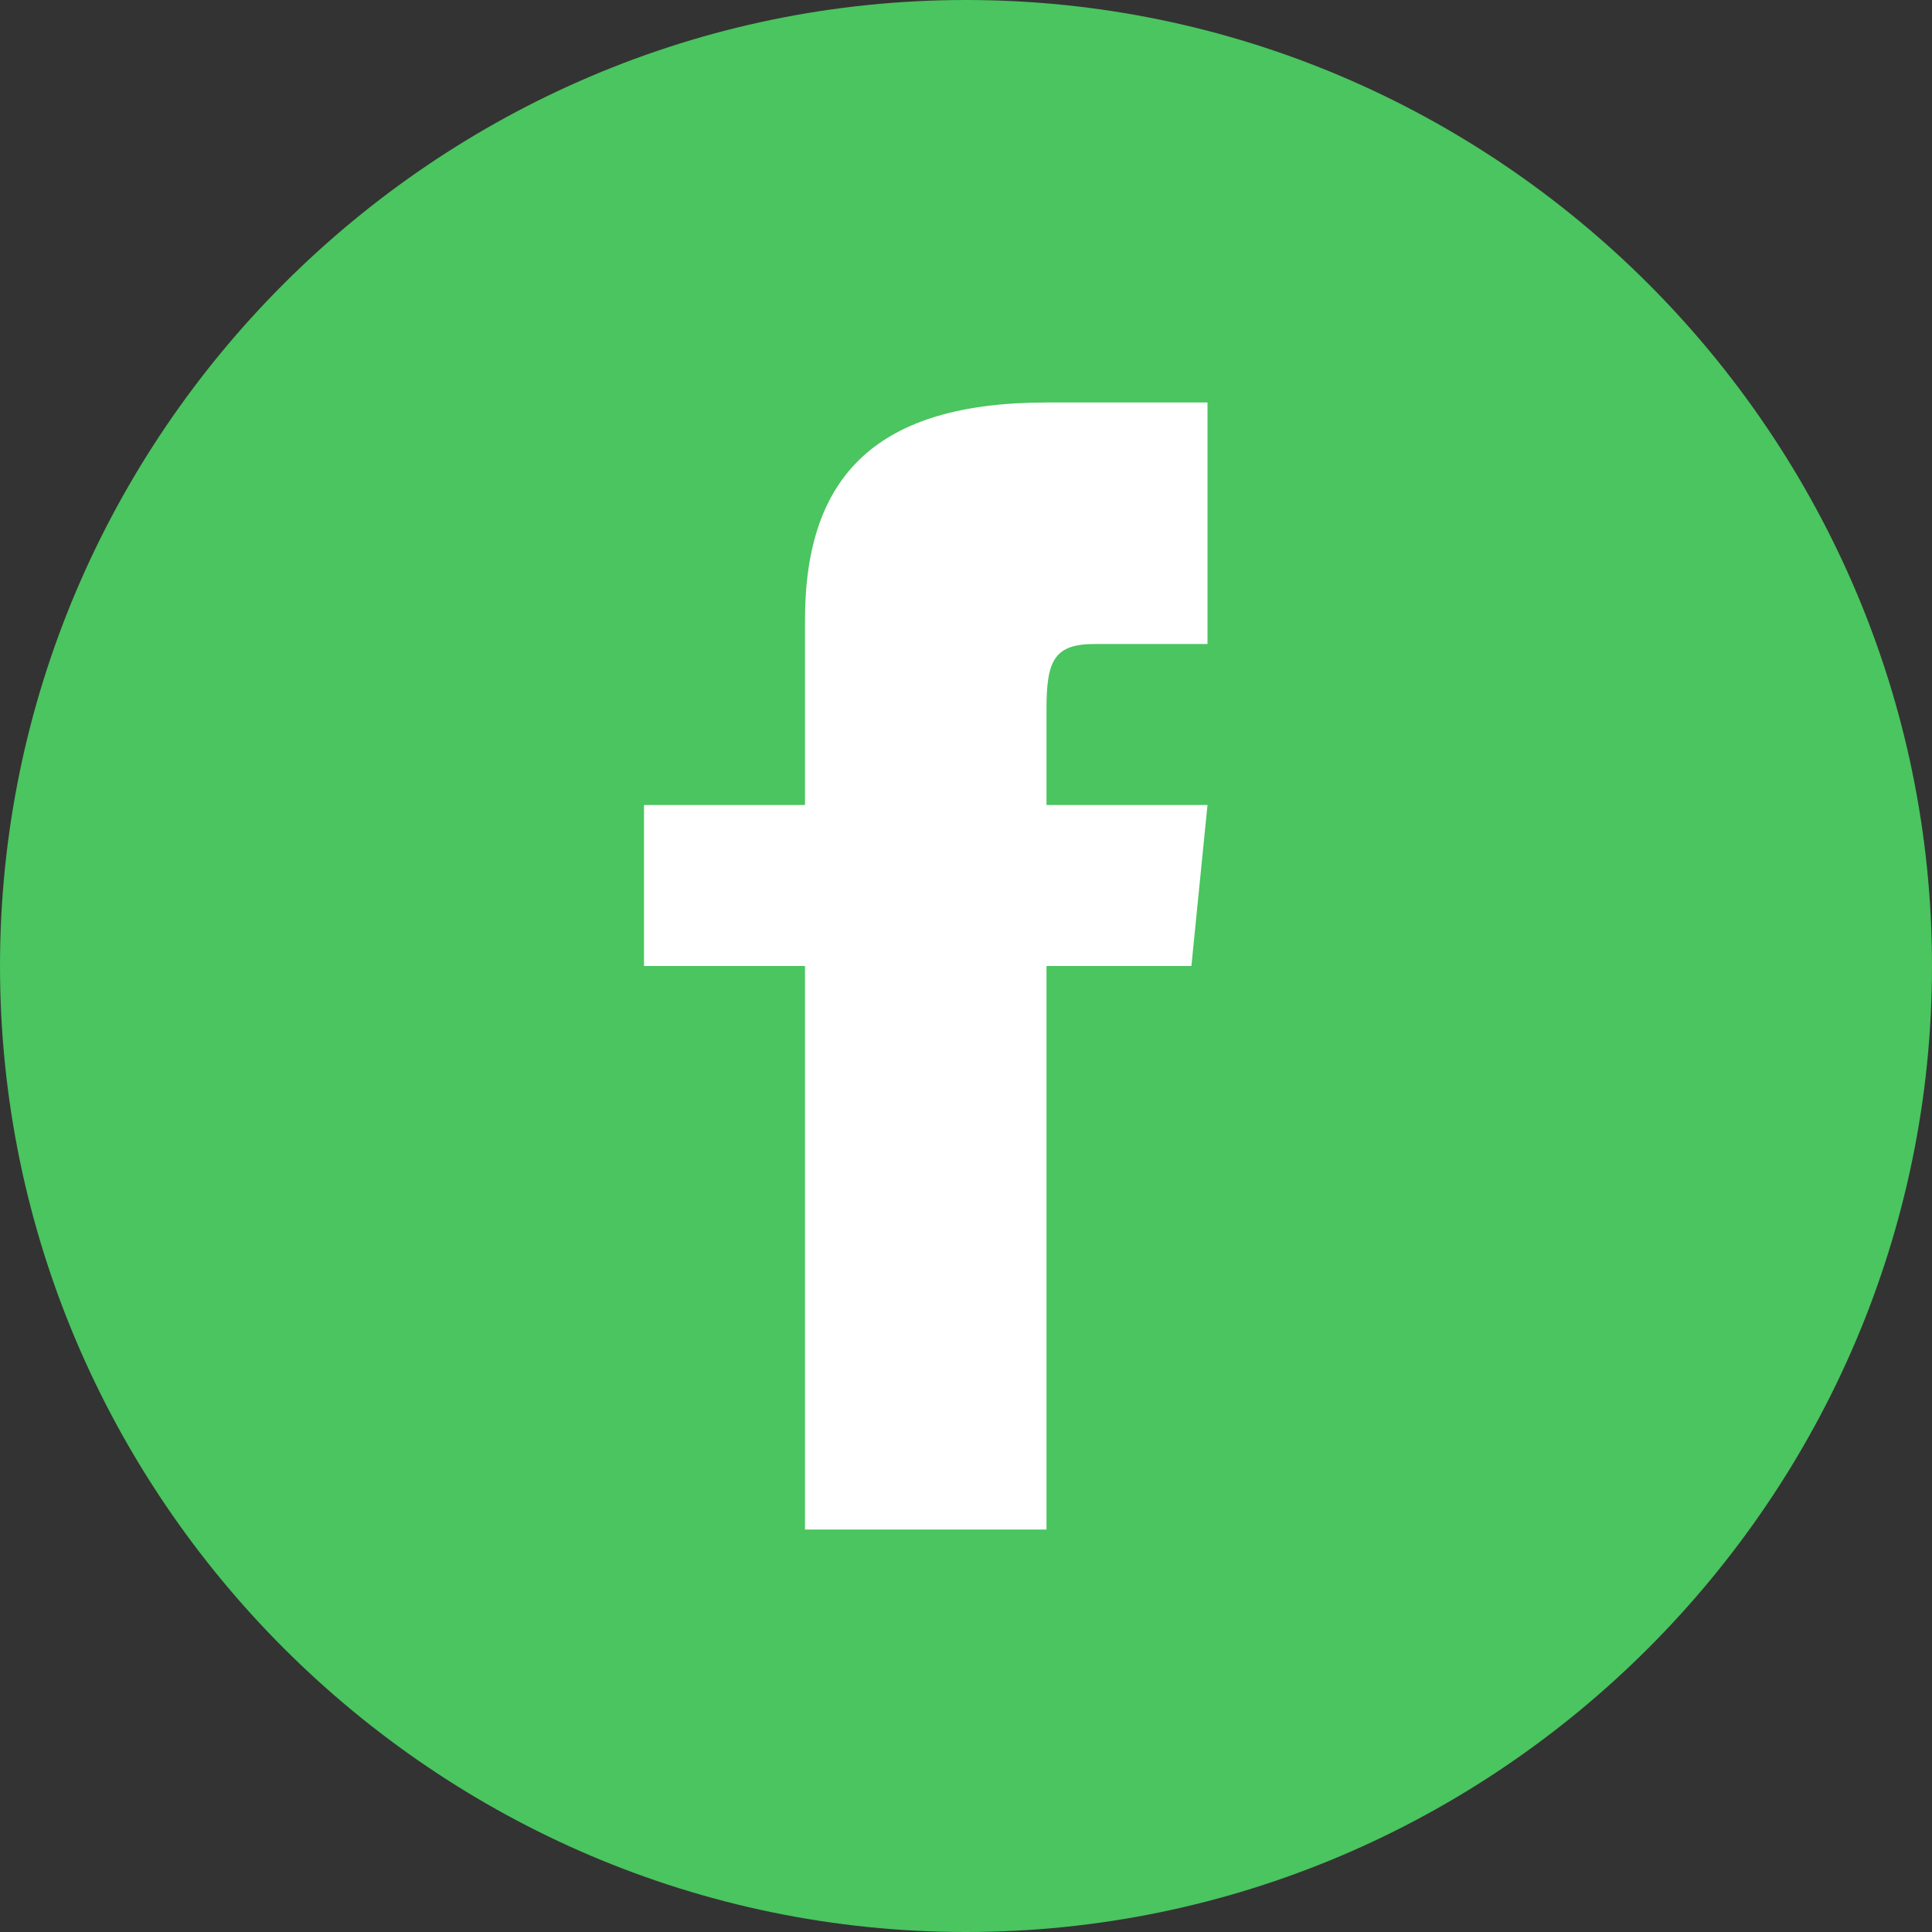 <svg xmlns="http://www.w3.org/2000/svg" viewBox="0 0 24 24" xmlns:v="https://vecta.io/nano"><rect x="0" y="0" width="24" height="24" fill="#333333" stroke="none"/><path d="M6.8 2.9h9.3v17.4H6.8z" fill="#fff"/><path d="M12,0C5.4,0,0,5.4,0,12s5.4,12,12,12s12-5.4,12-12S18.6,0,12,0z M15,8h-1.4C13.1,8,13,8.2,13,8.8V10h2l-0.2,2  H13v7h-3v-7H8v-2h2V7.7C10,5.9,10.9,5,13,5h2V8z" fill="#4ac55f"/></svg>